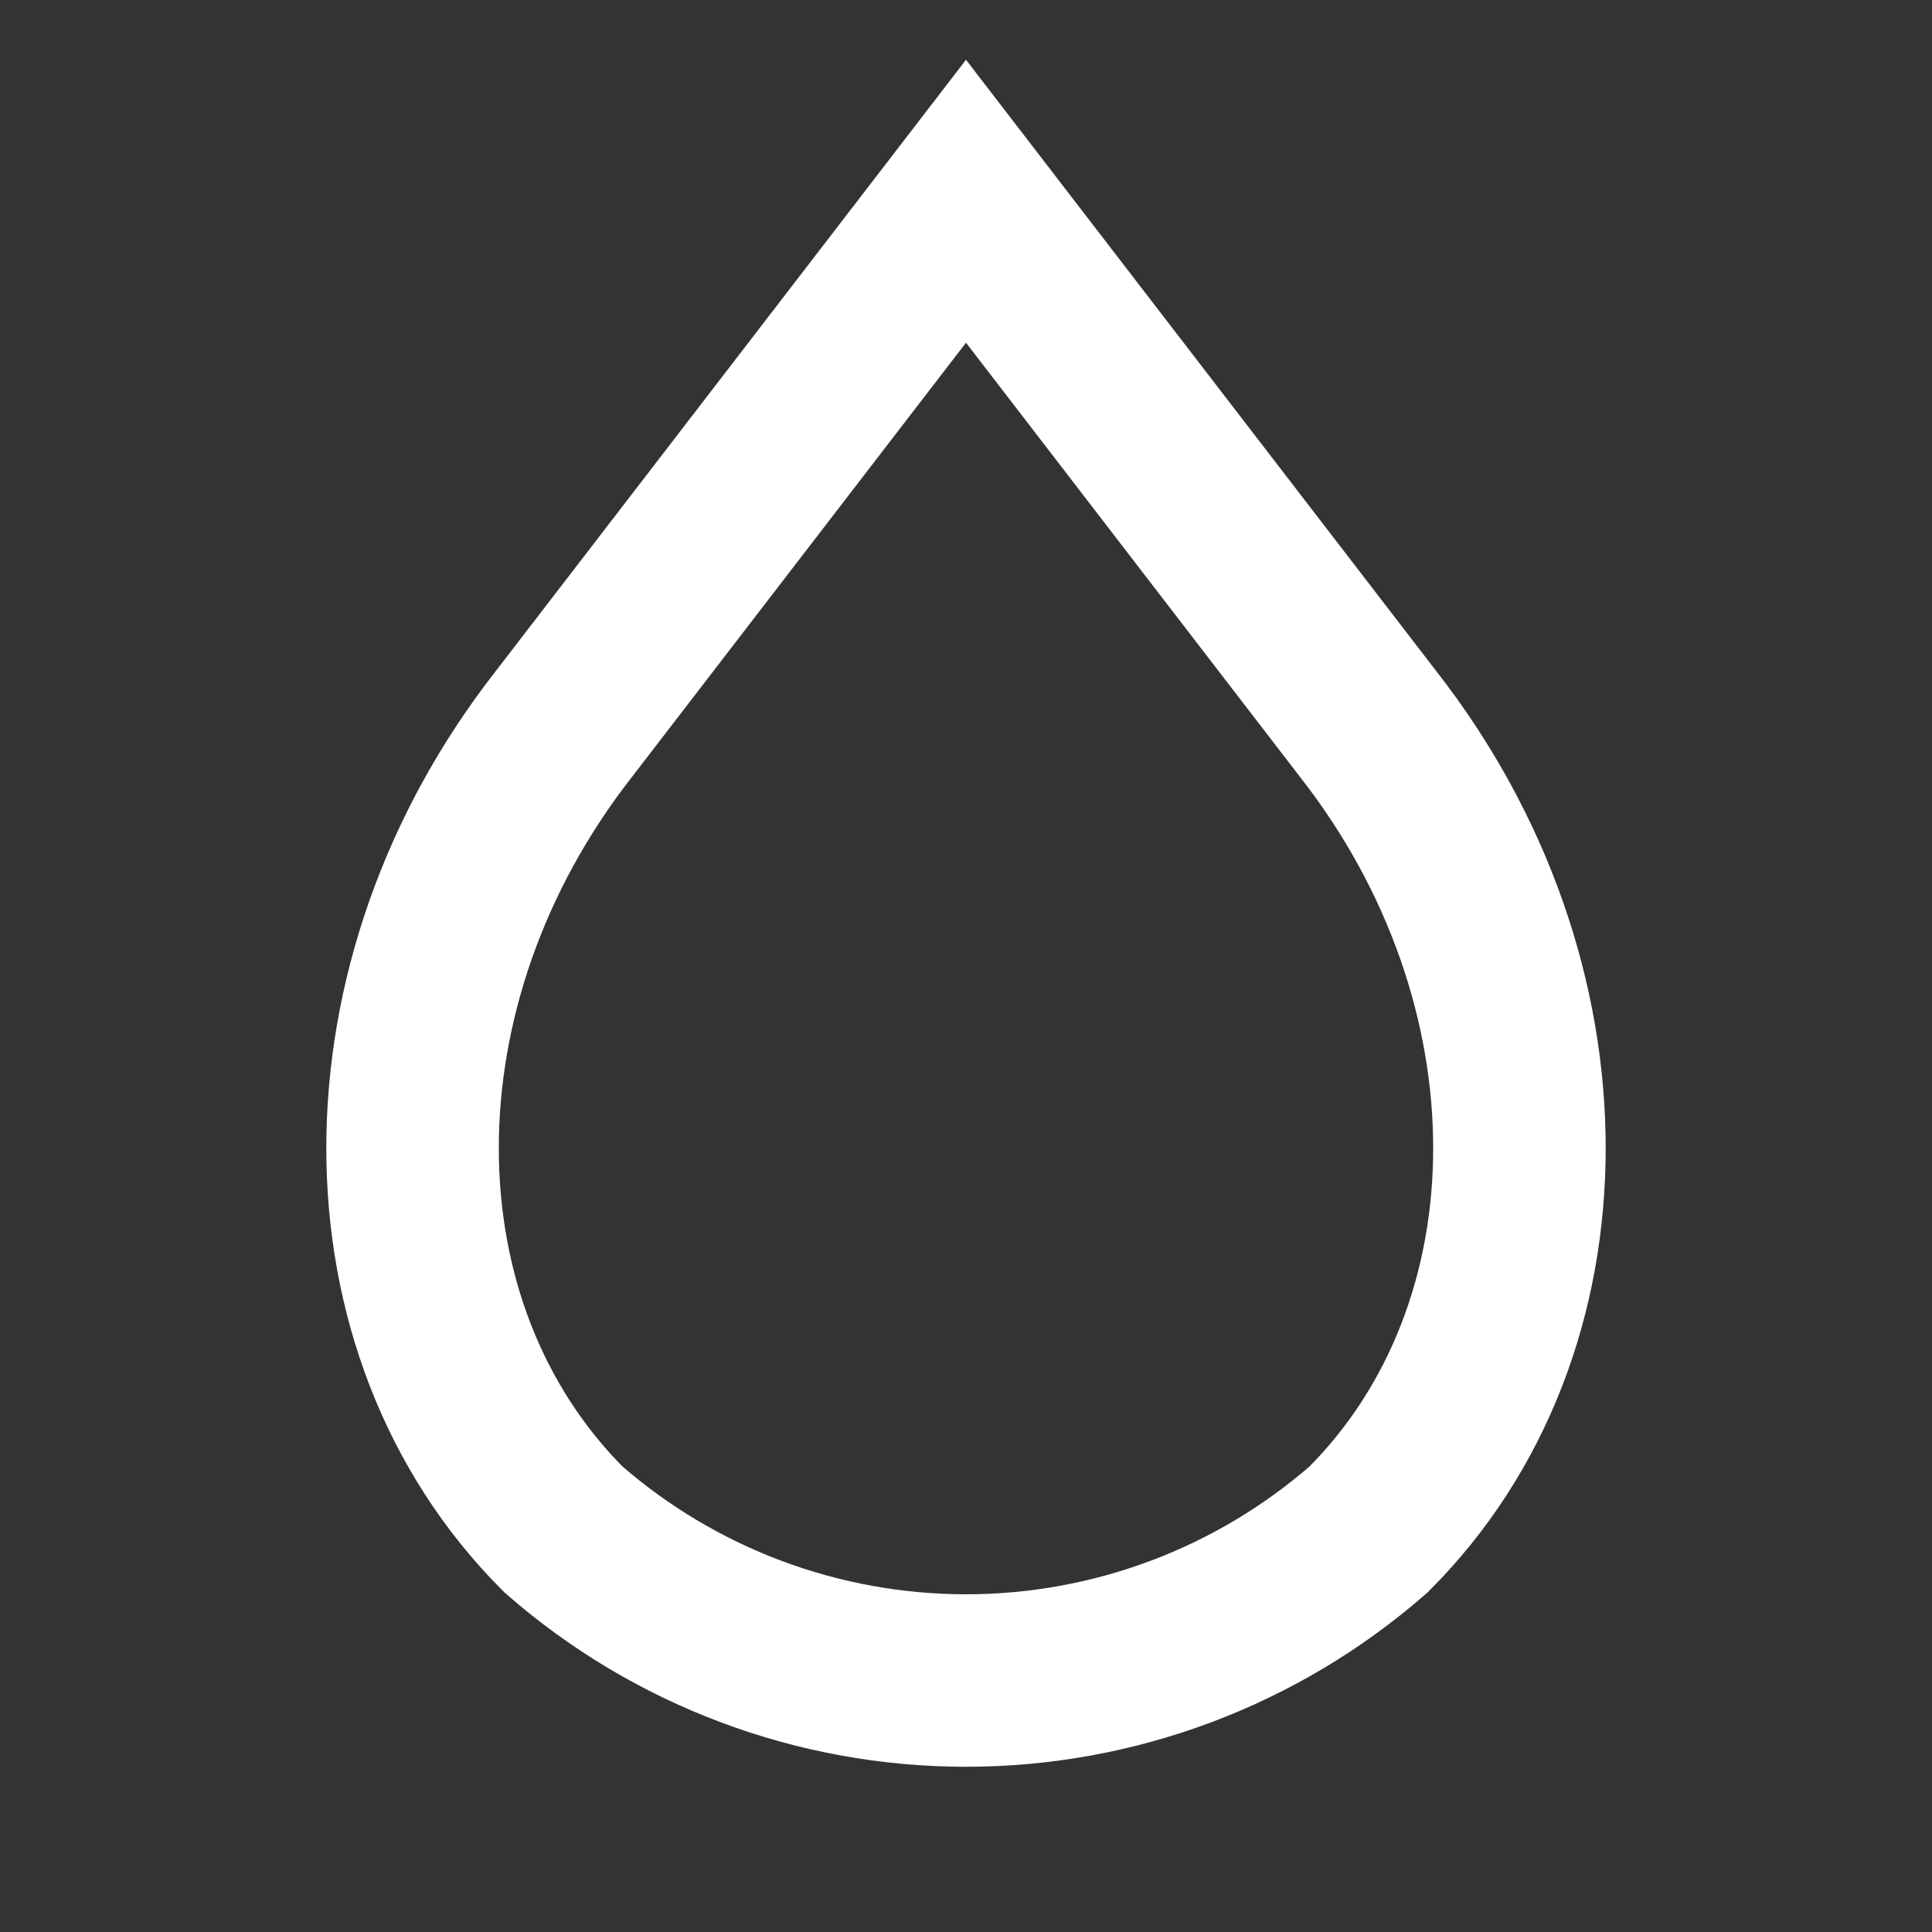 <svg width="56" height="56" viewBox="0 0 56 56" fill="none" xmlns="http://www.w3.org/2000/svg">
<rect x="0" y="0" width="56" height="56" fill="#333333" stroke="none"/>
<path d="M39.667 21C45.5 28.466 45.5 38.5 39.667 44.333C36.435 47.156 32.291 48.711 28 48.711C23.709 48.711 19.564 47.156 16.333 44.333C10.5 38.5 10.5 28.466 16.333 21L28 5.833L39.667 21Z" stroke="white" stroke-width="5"/>
</svg>

